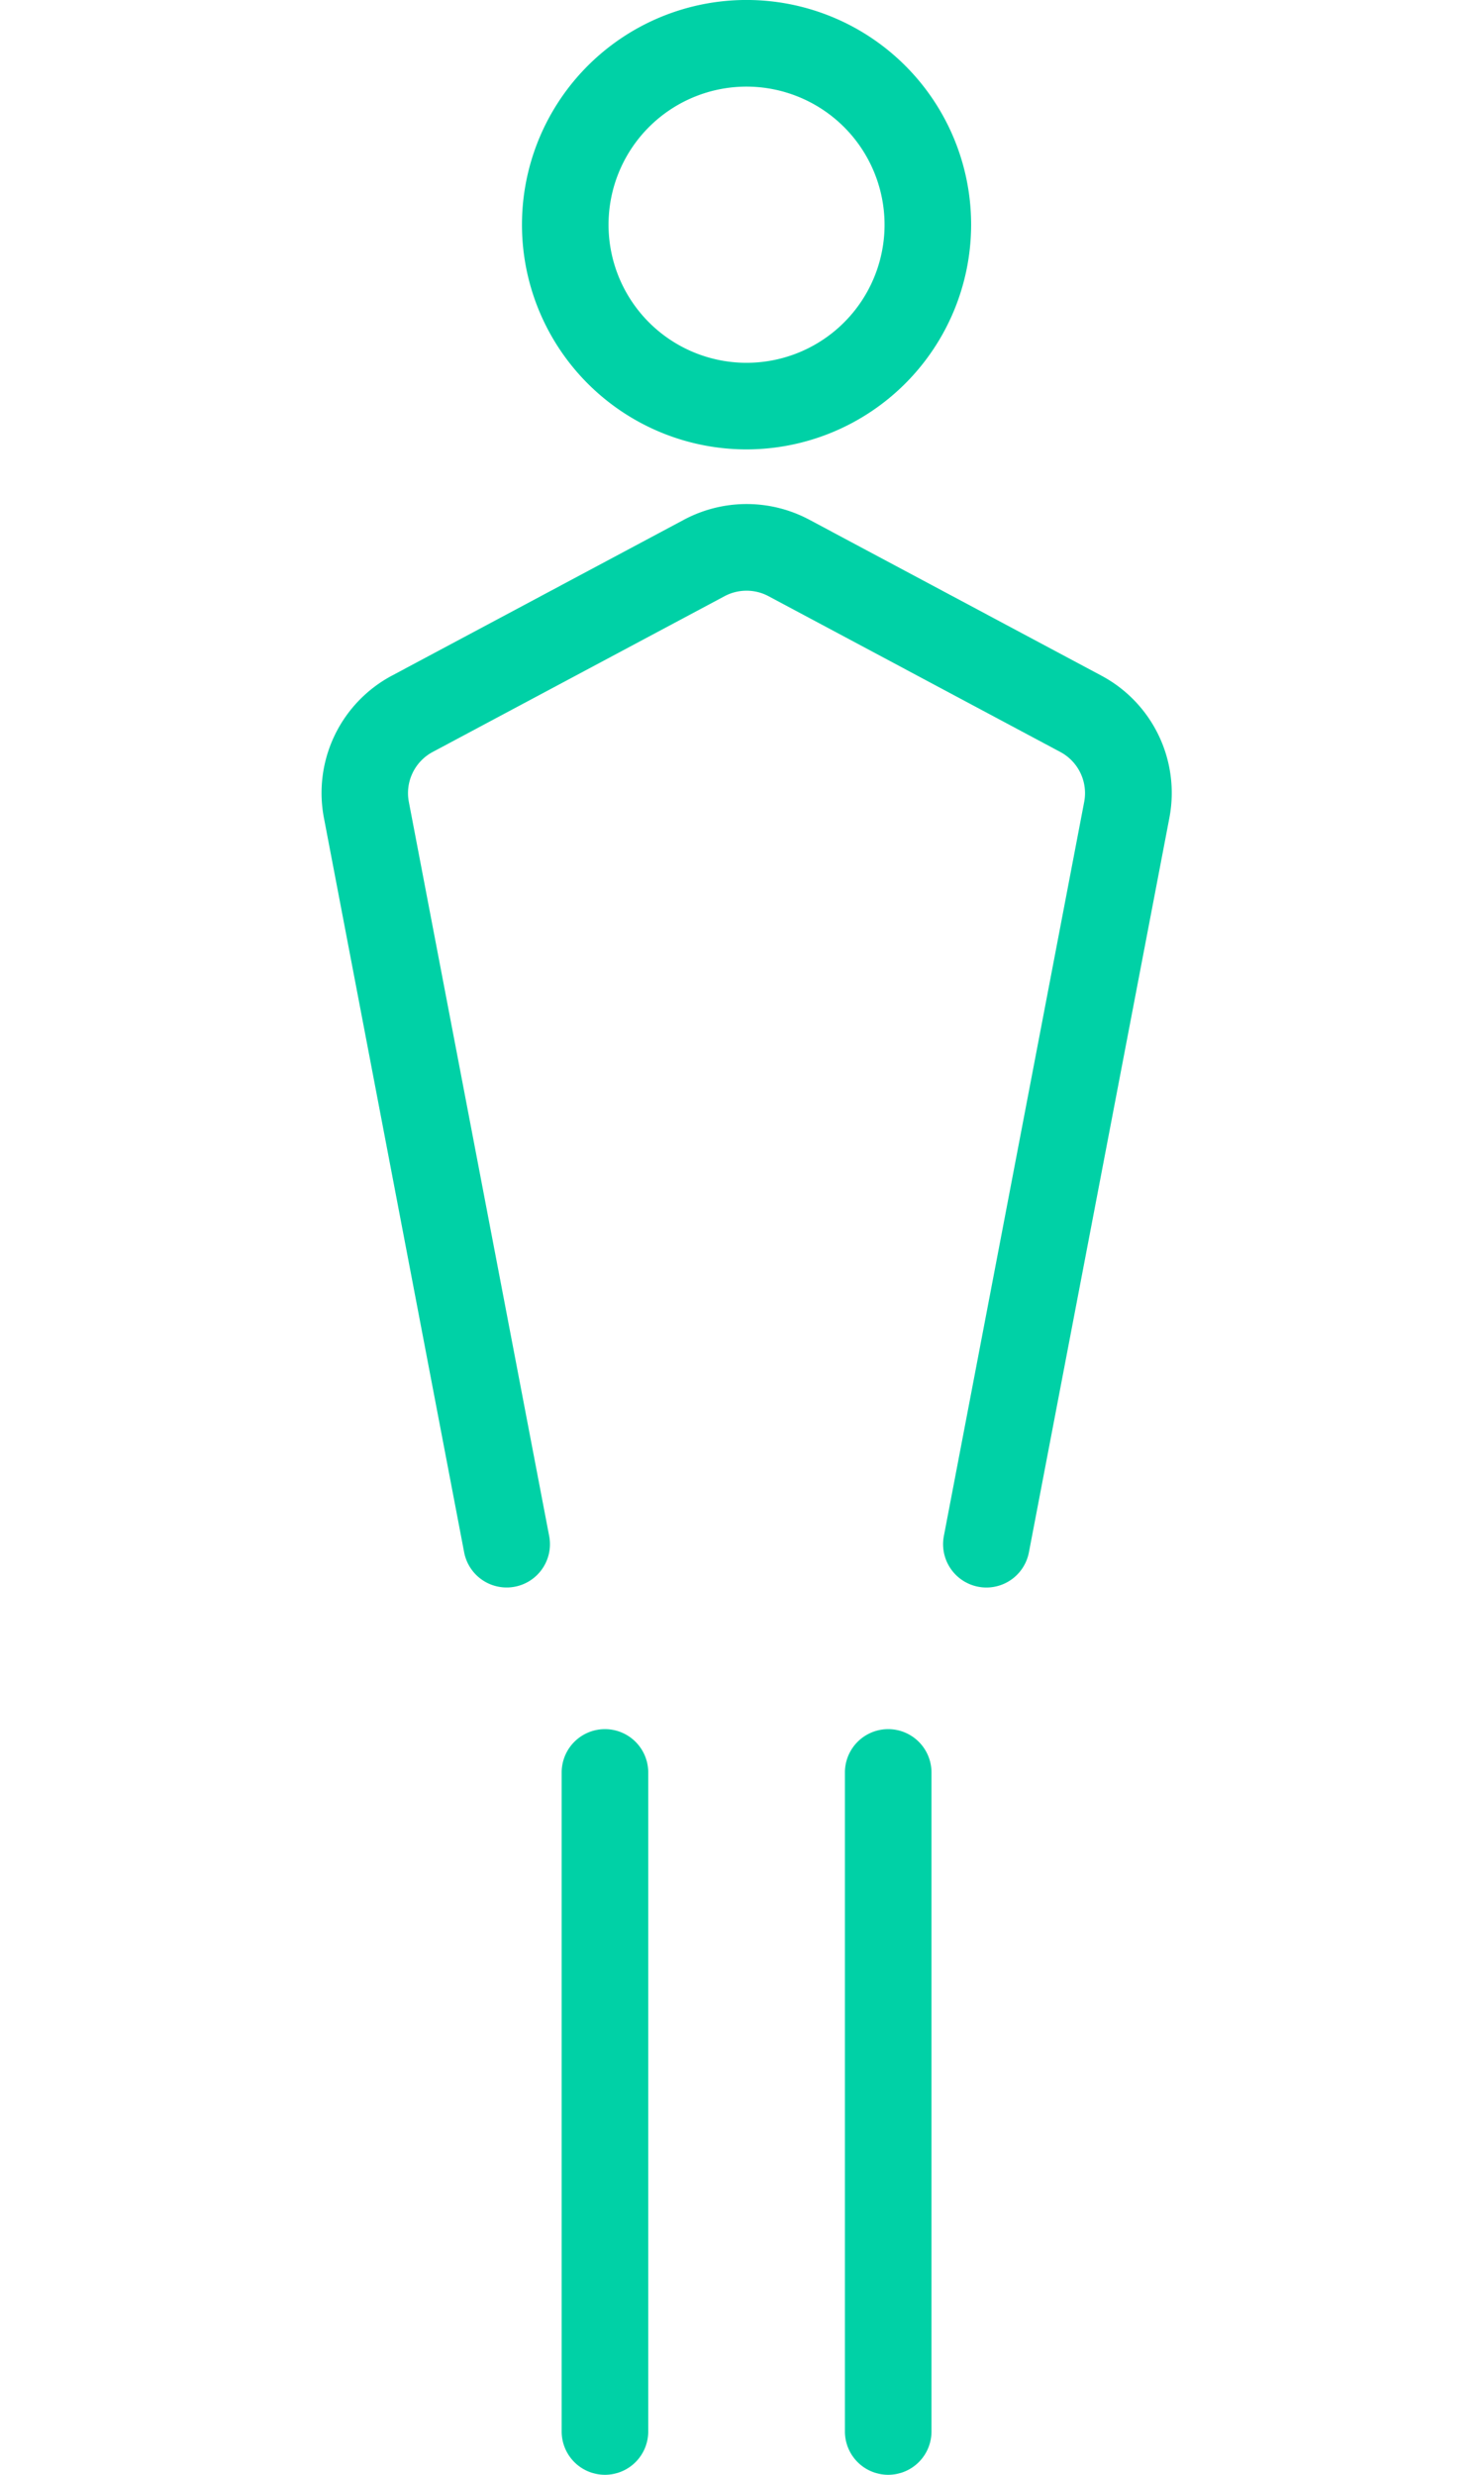 <svg xmlns="http://www.w3.org/2000/svg" xmlns:xlink="http://www.w3.org/1999/xlink" width="60" height="100" viewBox="0 0 60 100">
  <defs>
    <clipPath id="clip-path">
      <rect id="Rectangle_23666" data-name="Rectangle 23666" width="60" height="100" fill="#00d1a6"/>
    </clipPath>
  </defs>
  <g id="pixta_89602737" clip-path="url(#clip-path)">
    <g id="Group_18071" data-name="Group 18071" transform="translate(13)">
      <path id="Path_84492" data-name="Path 84492" d="M36.87,18.159a9.08,9.08,0,1,1,9.079-9.08,9.09,9.09,0,0,1-9.079,9.08m0-14.659a5.58,5.58,0,1,0,5.579,5.58A5.586,5.586,0,0,0,36.87,3.5" transform="translate(-19.685)" fill="#00d1a6"/>
      <path id="Path_84493" data-name="Path 84493" d="M35.037,269.68a1.75,1.75,0,0,1-1.75-1.75V241.3a1.75,1.75,0,1,1,3.5,0V267.93a1.75,1.75,0,0,1-1.75,1.75" transform="translate(-23.578 -169.68)" fill="#00d1a6"/>
      <path id="Path_84494" data-name="Path 84494" d="M74.3,269.68a1.75,1.75,0,0,1-1.75-1.75V241.3a1.75,1.75,0,1,1,3.5,0V267.93a1.75,1.75,0,0,1-1.75,1.75" transform="translate(-51.389 -169.68)" fill="#00d1a6"/>
      <path id="Path_84495" data-name="Path 84495" d="M26.882,113.609a1.752,1.752,0,0,1-1.721-2.079l5.673-29.66a1.885,1.885,0,0,0-.969-2.026l-11.79-6.291a1.891,1.891,0,0,0-1.783,0L4.5,79.843a1.885,1.885,0,0,0-.969,2.026l5.673,29.66a1.75,1.75,0,1,1-3.438.657L.1,82.527a5.369,5.369,0,0,1,2.759-5.772l11.79-6.291a5.386,5.386,0,0,1,5.078,0l11.79,6.291a5.369,5.369,0,0,1,2.759,5.772L28.6,112.187a1.75,1.75,0,0,1-1.717,1.422" transform="translate(0 -49.461)" fill="#00d1a6"/>
    </g>
  </g>
</svg>
